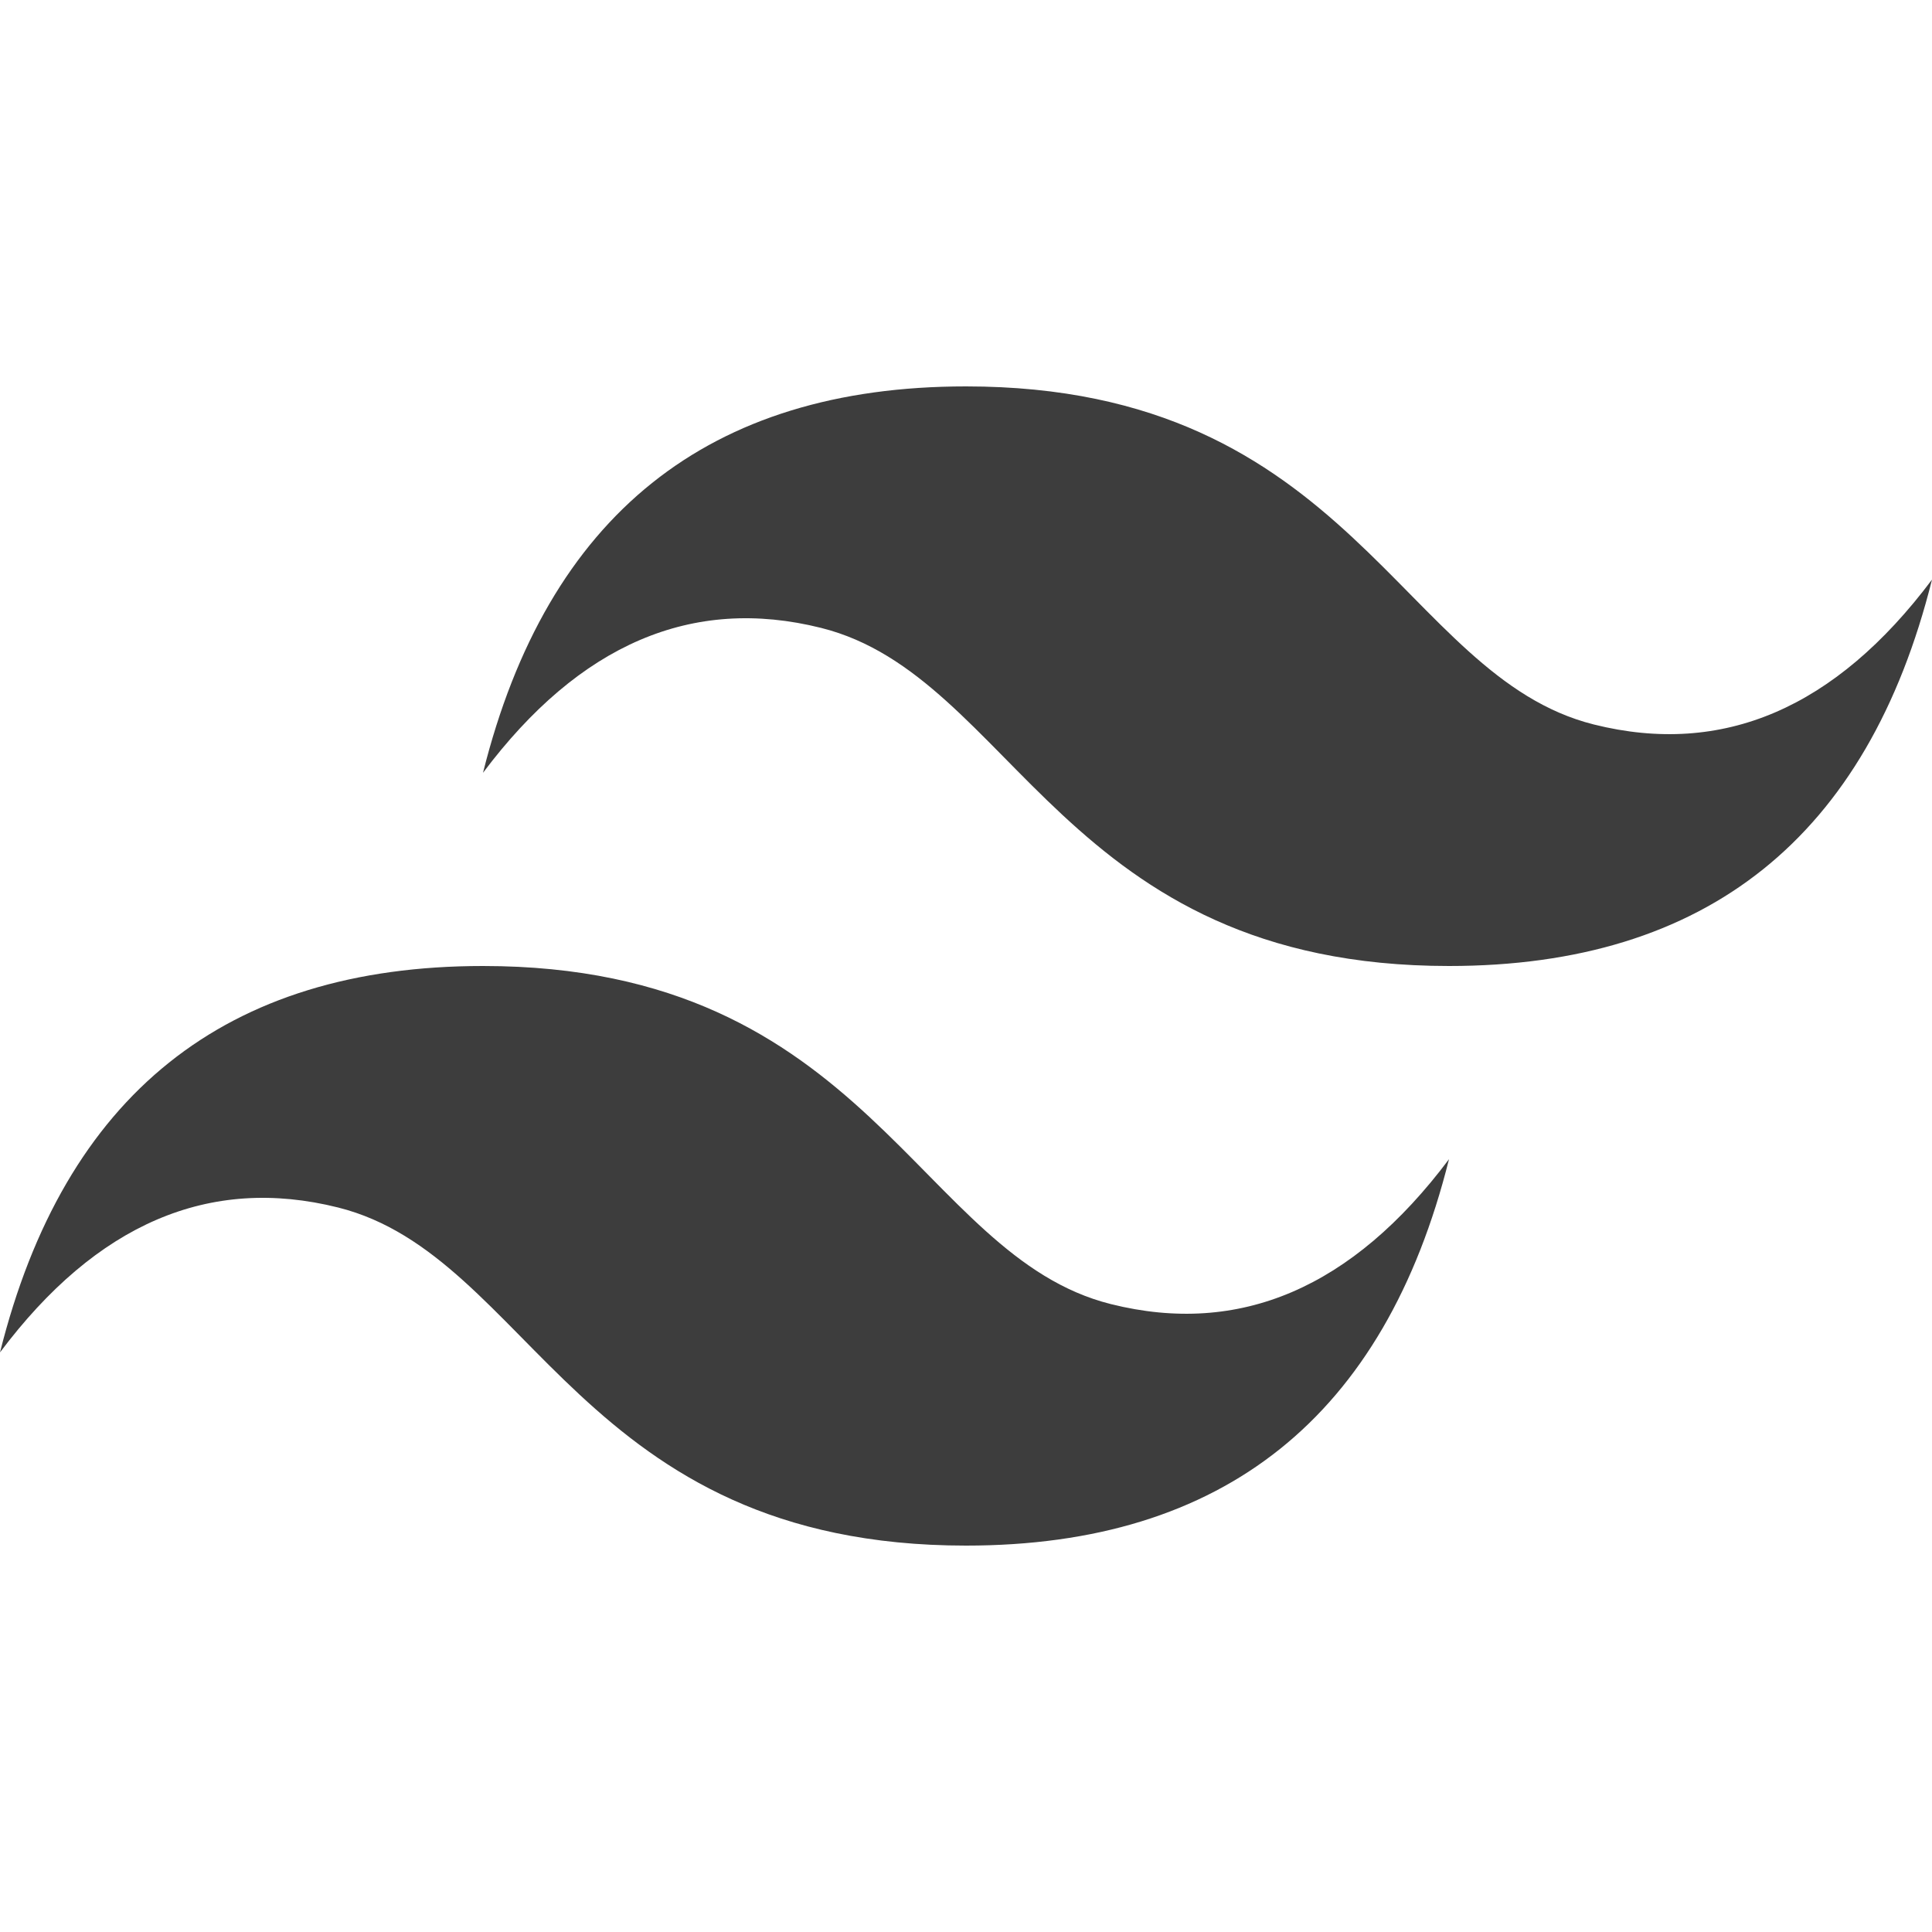 <svg xmlns="http://www.w3.org/2000/svg" width="60" height="60" viewBox="0 0 60 60">
  <g id="tailwind" transform="translate(199 -1269)">
    <rect id="Rectángulo_6" data-name="Rectángulo 6" width="60" height="60" transform="translate(-199 1269)" fill="none"/>
    <path id="tailwindcss-icon" d="M15,24.8q3-12,15-12c12,0,13.5,9,19.5,10.5q6,1.5,10.5-4.5-3,12-15,12c-12,0-13.5-9-19.5-10.5q-6-1.5-10.5,4.5ZM0,42.8q3-12,15-12c12,0,13.5,9,19.5,10.5q6,1.5,10.5-4.5-3,12-15,12c-12,0-13.5-9-19.5-10.5Q4.5,36.8,0,42.8Z" transform="translate(-199 1268.2)" fill="#3d3d3d" fill-rule="evenodd"/>
  </g>
</svg>
